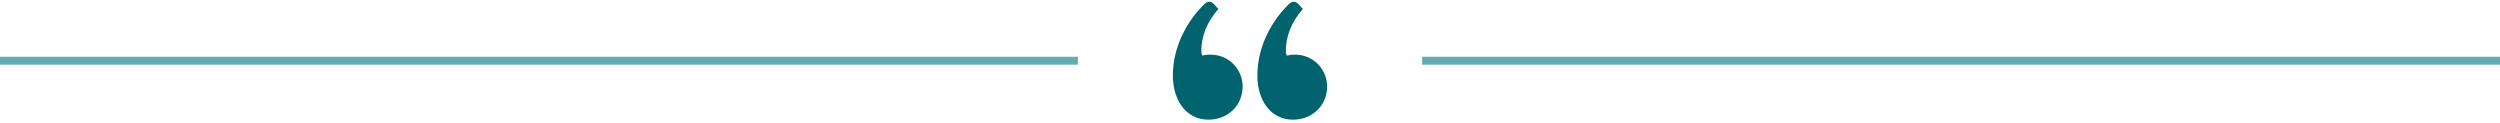 <svg width="632" height="31" viewBox="0 0 632 31" fill="none" xmlns="http://www.w3.org/2000/svg">
<rect y="14.348" width="272.5" height="2" fill="#66ABB3"/>
<path d="M306.82 0.971L308.02 2.291C305.02 5.531 303.7 9.491 303.7 12.731C303.7 13.091 303.7 13.571 303.94 14.051C304.54 13.931 305.02 13.811 305.98 13.811C310.9 13.811 314.14 17.771 314.14 21.851C314.14 26.651 310.42 30.251 305.5 30.251C299.74 30.251 296.5 25.211 296.5 19.091C296.5 11.531 300.34 5.051 304.42 1.091C305.26 0.251 306.1 0.251 306.82 0.971ZM328.18 0.971L329.38 2.291C326.38 5.531 325.06 9.491 325.06 12.731C325.06 13.091 325.06 13.571 325.3 14.051C325.9 13.931 326.38 13.811 327.34 13.811C332.26 13.811 335.5 17.771 335.5 21.851C335.5 26.651 331.78 30.251 326.86 30.251C321.1 30.251 317.86 25.211 317.86 19.091C317.86 11.531 321.7 5.051 325.78 1.091C326.62 0.251 327.46 0.251 328.18 0.971Z" fill="#00636E"/>
<rect x="359.5" y="14.348" width="272.5" height="2" fill="#66ABB3"/>
</svg>
